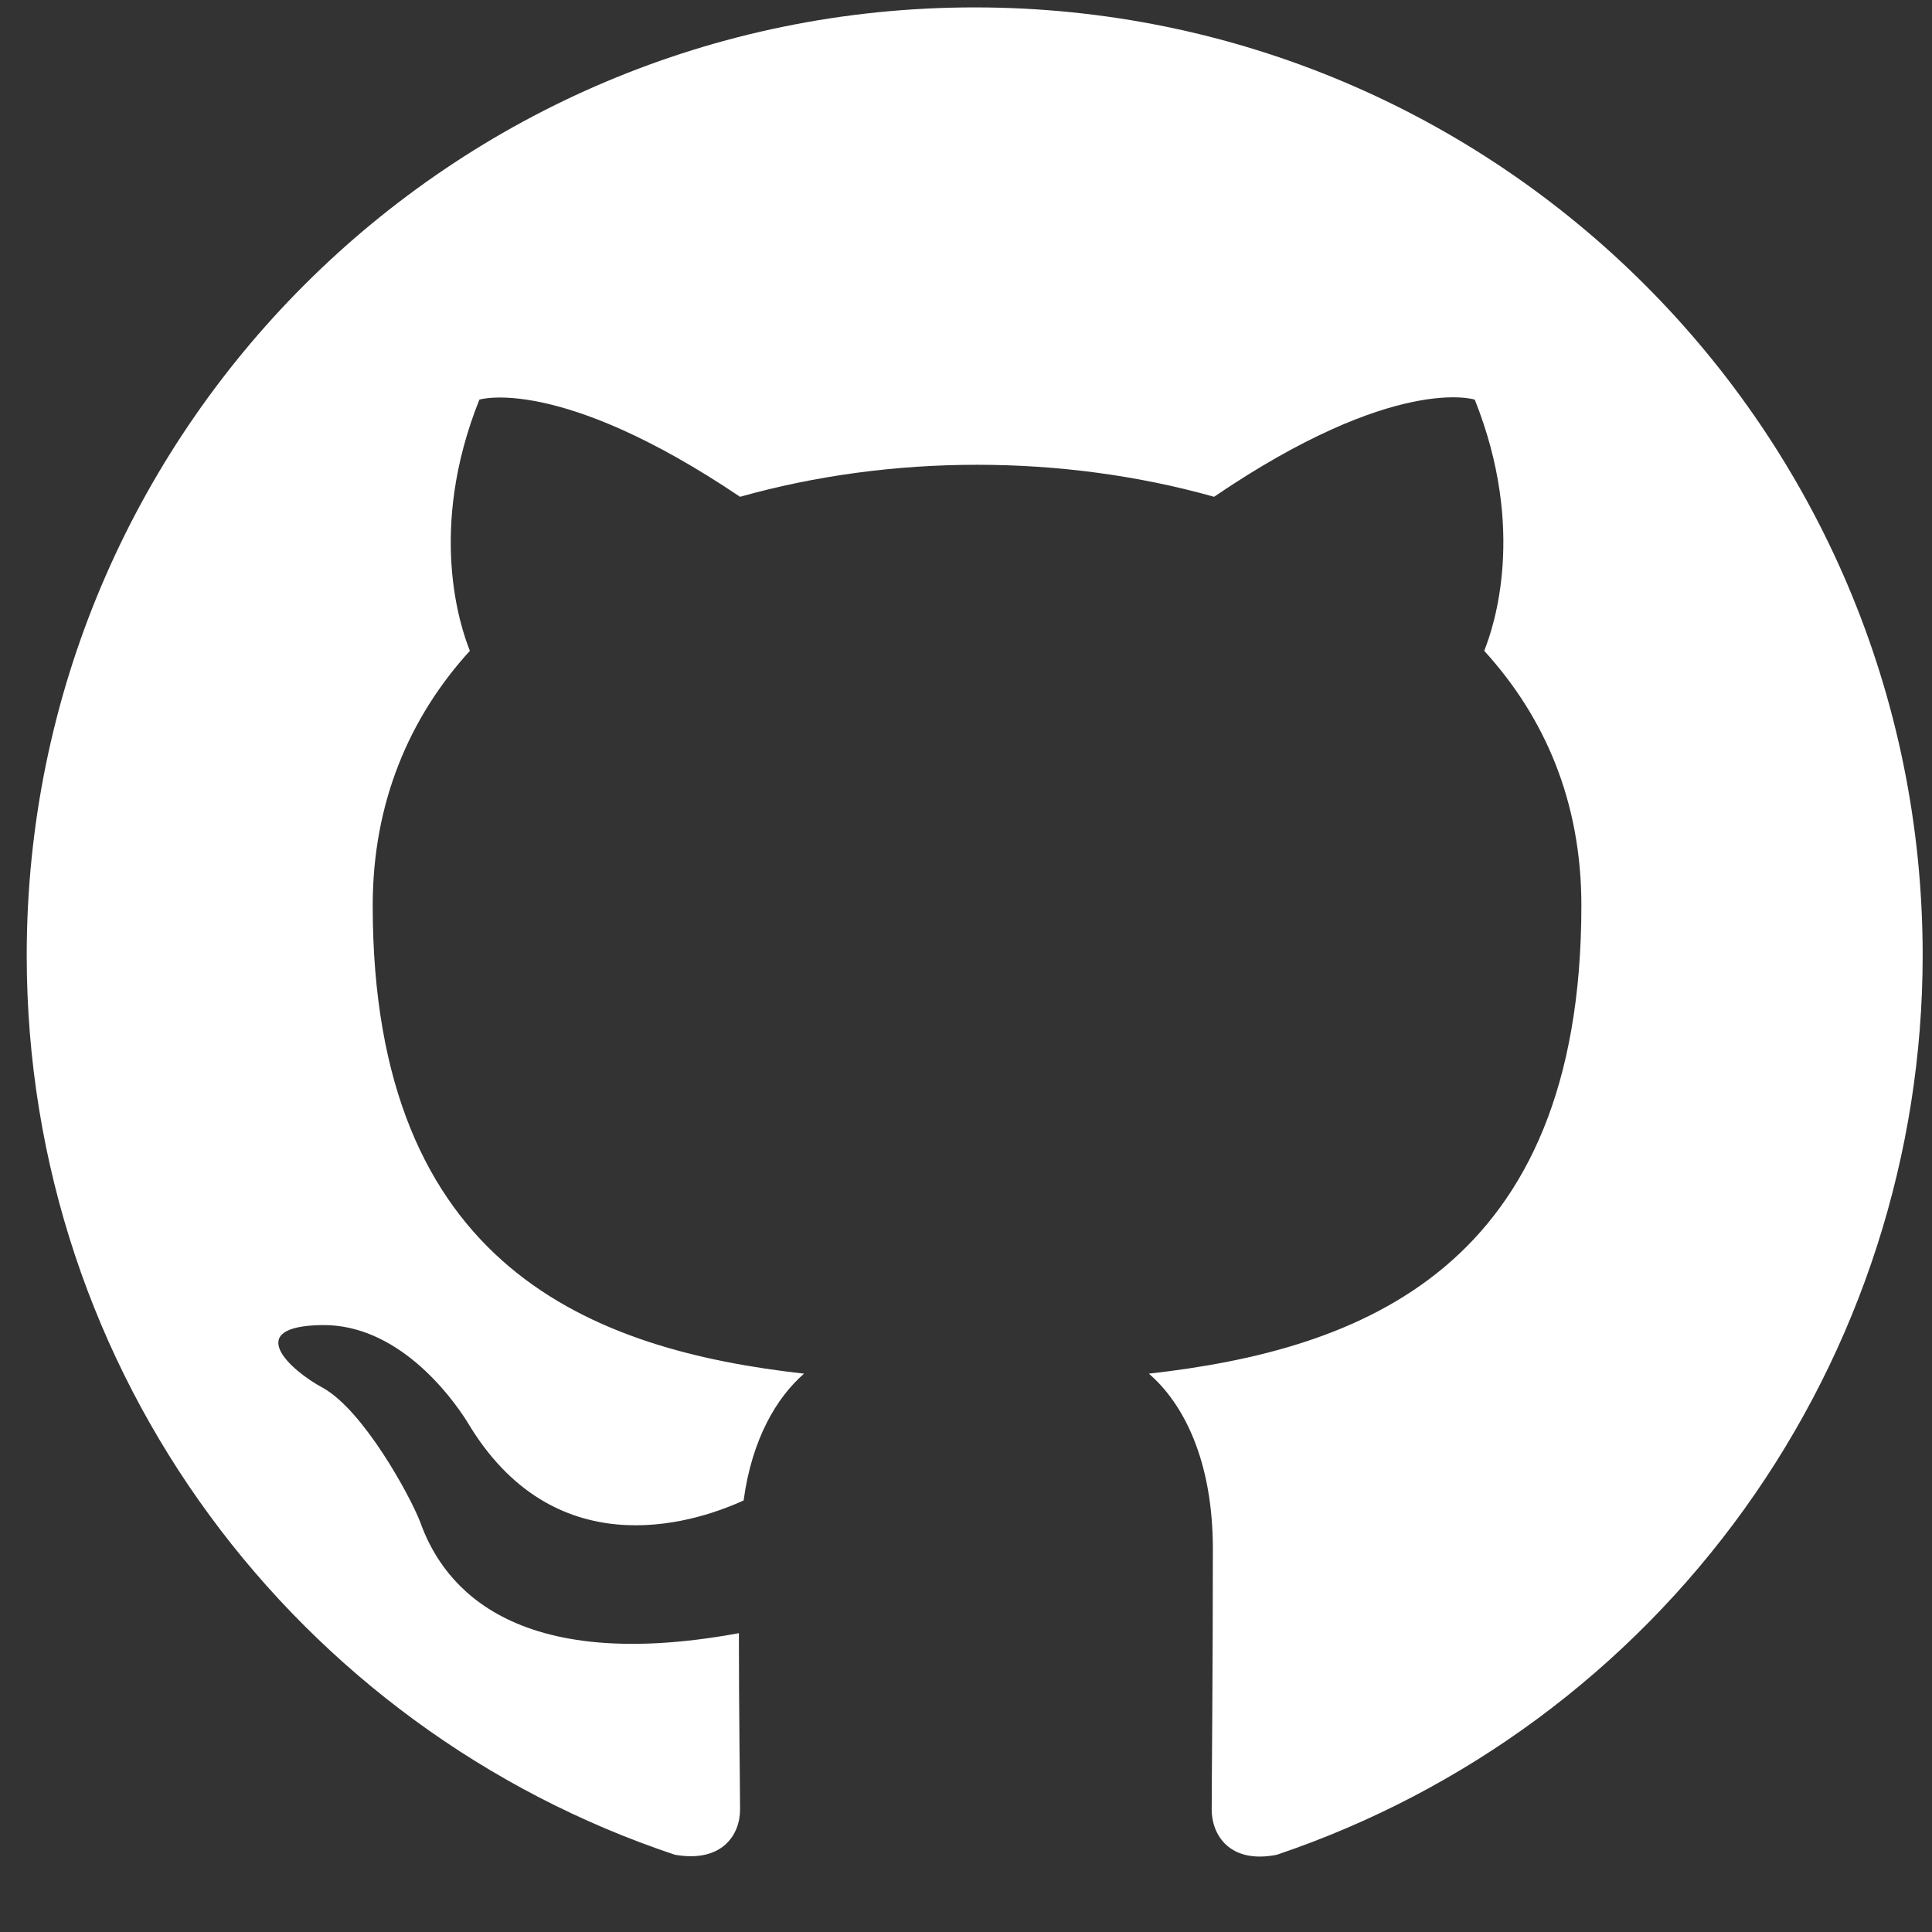 <svg width="58" height="58" viewBox="0 0 58 58" fill="none" xmlns="http://www.w3.org/2000/svg">
<rect x="0" y="0" width="58" height="58" fill="#333333" stroke="none"/>
<g clip-path="url(#clip0_38_3173)">
<path fill-rule="evenodd" clip-rule="evenodd" d="M29.261 0.222C13.537 0.222 0.802 12.957 0.802 28.681C0.802 41.274 8.948 51.91 20.261 55.681C21.683 55.93 22.217 55.076 22.217 54.329C22.217 53.653 22.182 51.412 22.182 49.029C15.031 50.345 13.181 47.286 12.612 45.685C12.292 44.867 10.905 42.341 9.695 41.665C8.699 41.132 7.276 39.815 9.66 39.78C11.901 39.744 13.502 41.843 14.035 42.697C16.596 47.001 20.688 45.792 22.324 45.045C22.573 43.195 23.32 41.95 24.138 41.238C17.806 40.527 11.189 38.072 11.189 27.187C11.189 24.092 12.292 21.53 14.106 19.538C13.822 18.827 12.826 15.91 14.391 11.997C14.391 11.997 16.774 11.249 22.217 14.914C24.494 14.273 26.913 13.953 29.332 13.953C31.751 13.953 34.17 14.273 36.447 14.914C41.889 11.214 44.273 11.997 44.273 11.997C45.838 15.91 44.842 18.827 44.557 19.538C46.372 21.53 47.474 24.056 47.474 27.187C47.474 38.108 40.822 40.527 34.49 41.238C35.522 42.127 36.411 43.835 36.411 46.503C36.411 50.309 36.376 53.369 36.376 54.329C36.376 55.076 36.909 55.966 38.332 55.681C43.982 53.774 48.891 50.143 52.369 45.299C55.846 40.456 57.718 34.644 57.72 28.681C57.72 12.957 44.984 0.222 29.261 0.222Z" fill="white"/>
</g>
<defs>
<clipPath id="clip0_38_3173">
<rect width="56.918" height="56.918" fill="white" transform="translate(0.802 0.222)"/>
</clipPath>
</defs>
</svg>

